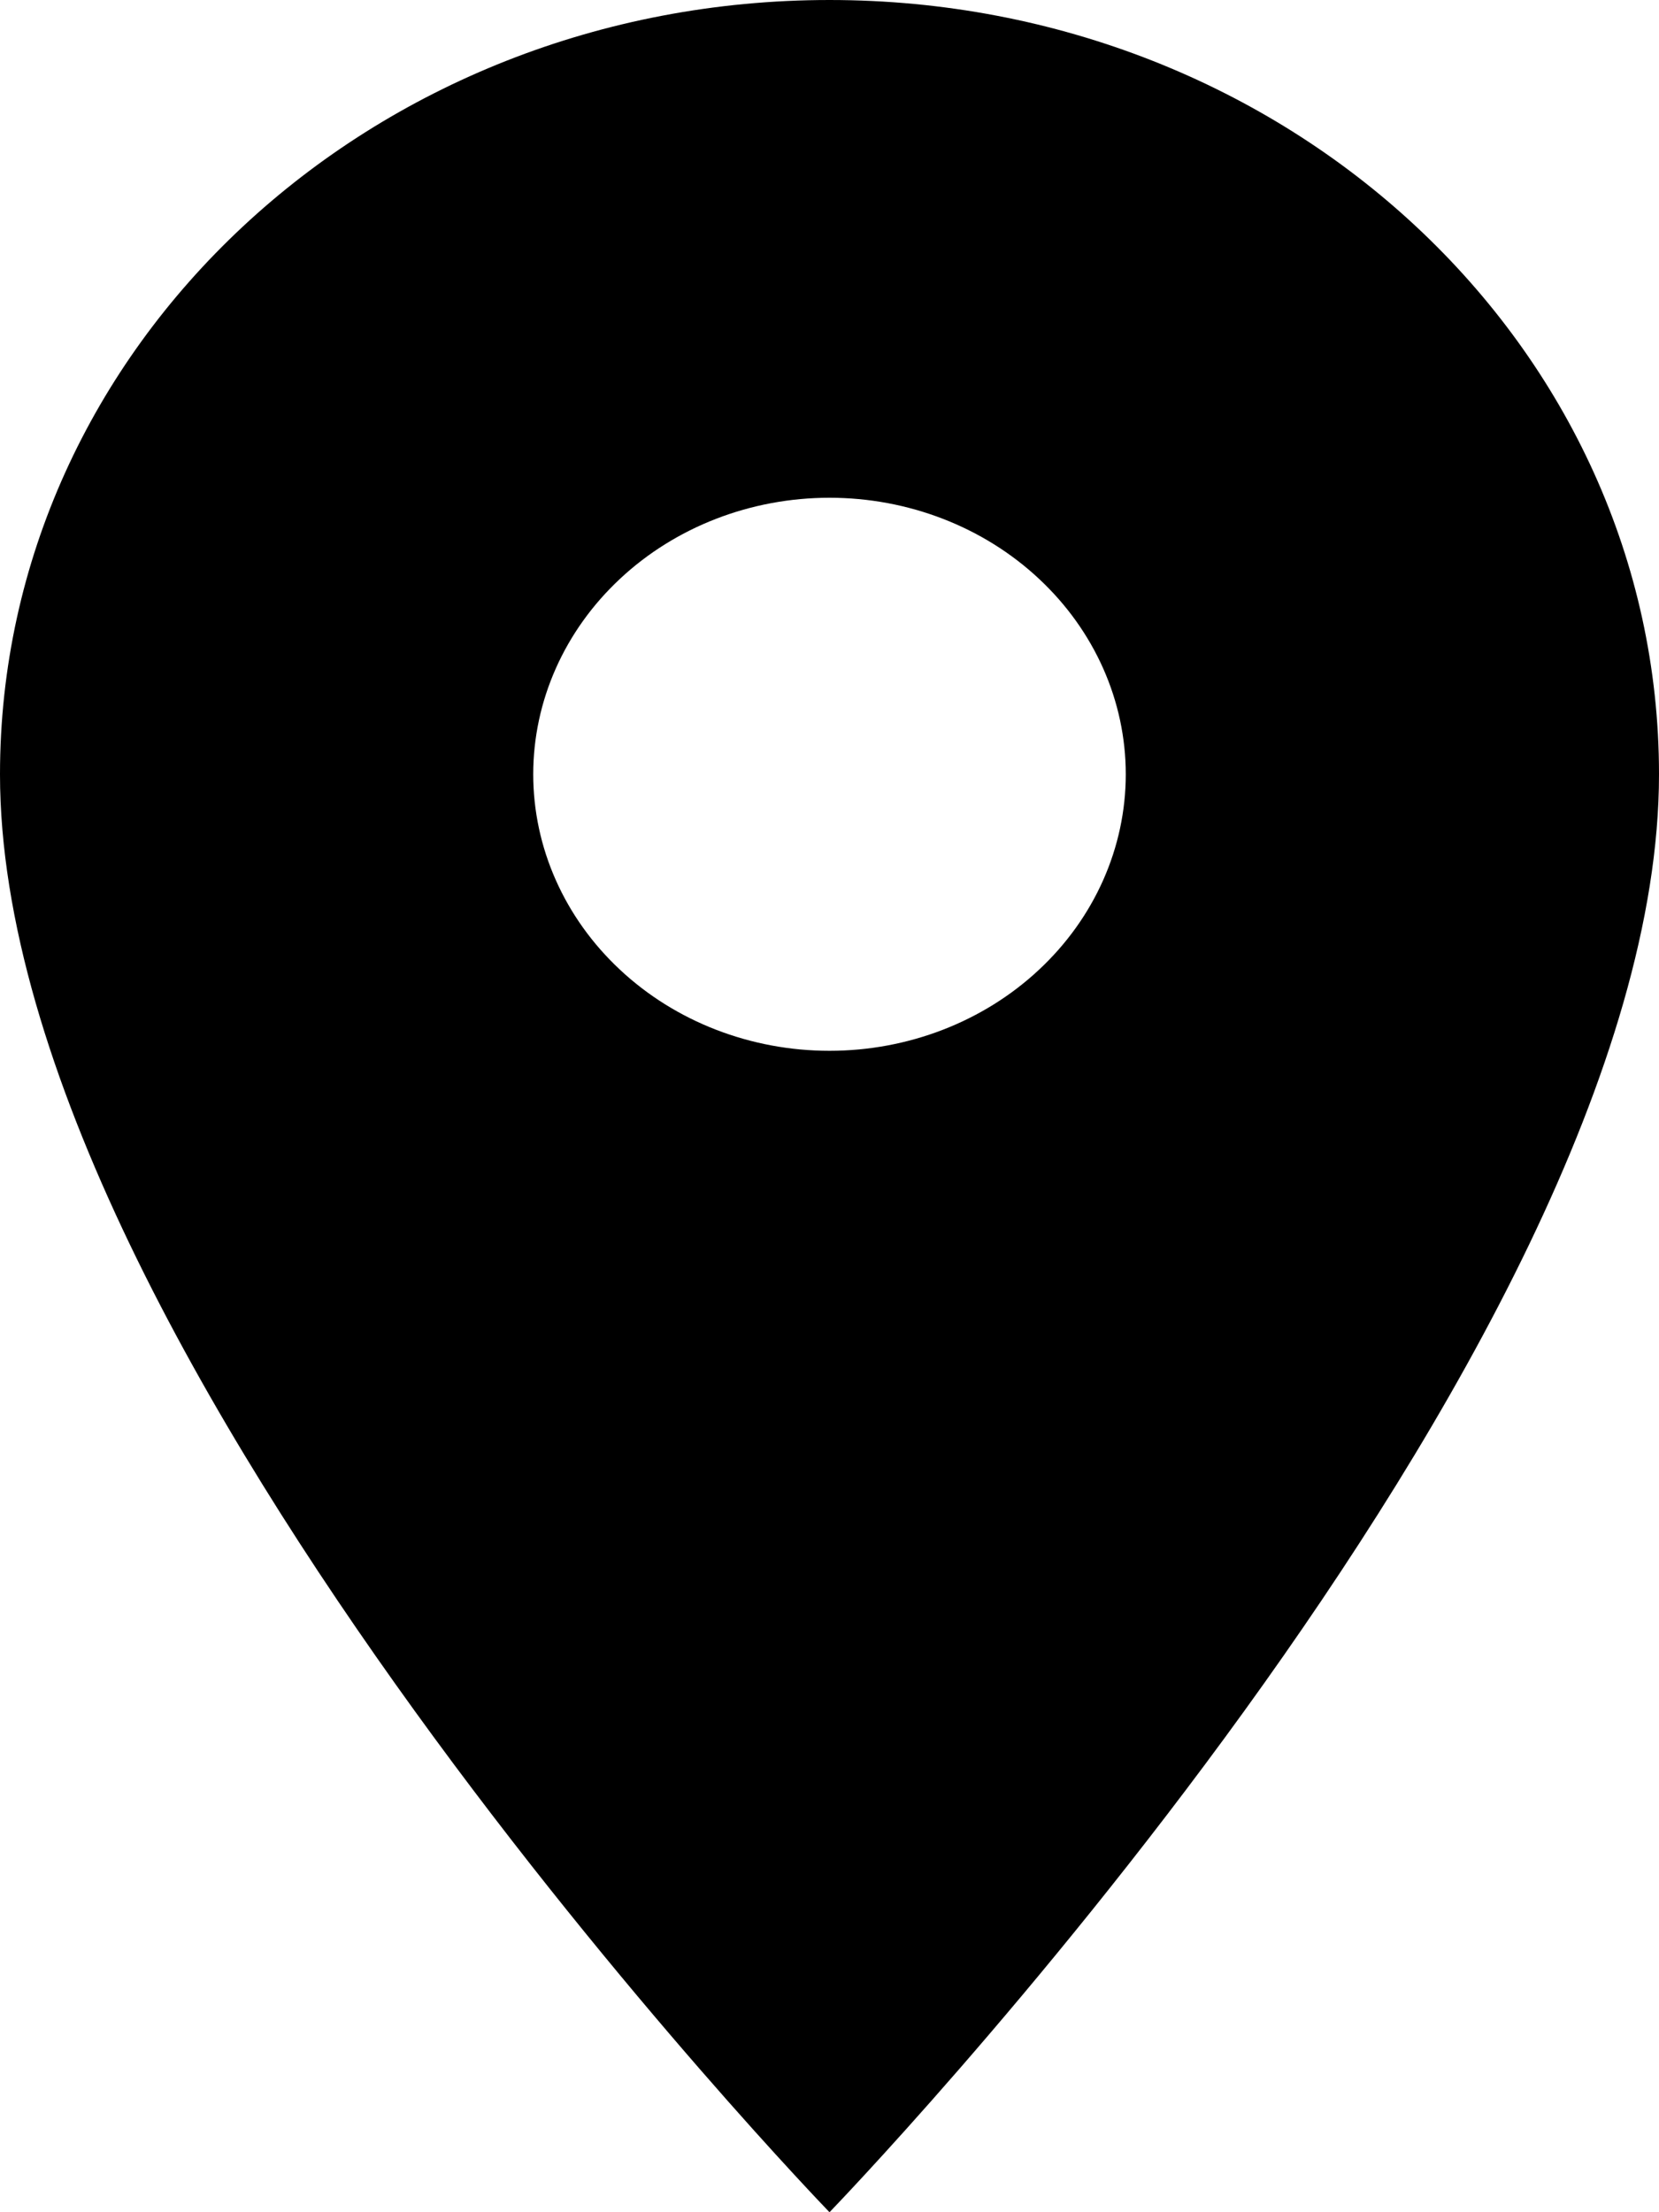 <svg width="24" height="32" viewBox="0 0 24 32" fill="none" xmlns="http://www.w3.org/2000/svg">
<path d="M12 0C5.366 0 0 5.008 0 11.2C0 19.6 12 32 12 32C12 32 24 19.6 24 11.2C24 5.008 18.634 0 12 0ZM12 15.2C10.863 15.2 9.773 14.779 8.97 14.028C8.166 13.278 7.714 12.261 7.714 11.2C7.714 10.139 8.166 9.122 8.97 8.372C9.773 7.621 10.863 7.2 12 7.2C13.137 7.2 14.227 7.621 15.03 8.372C15.834 9.122 16.286 10.139 16.286 11.2C16.286 12.261 15.834 13.278 15.03 14.028C14.227 14.779 13.137 15.2 12 15.2Z" fill="black"/>
</svg>
